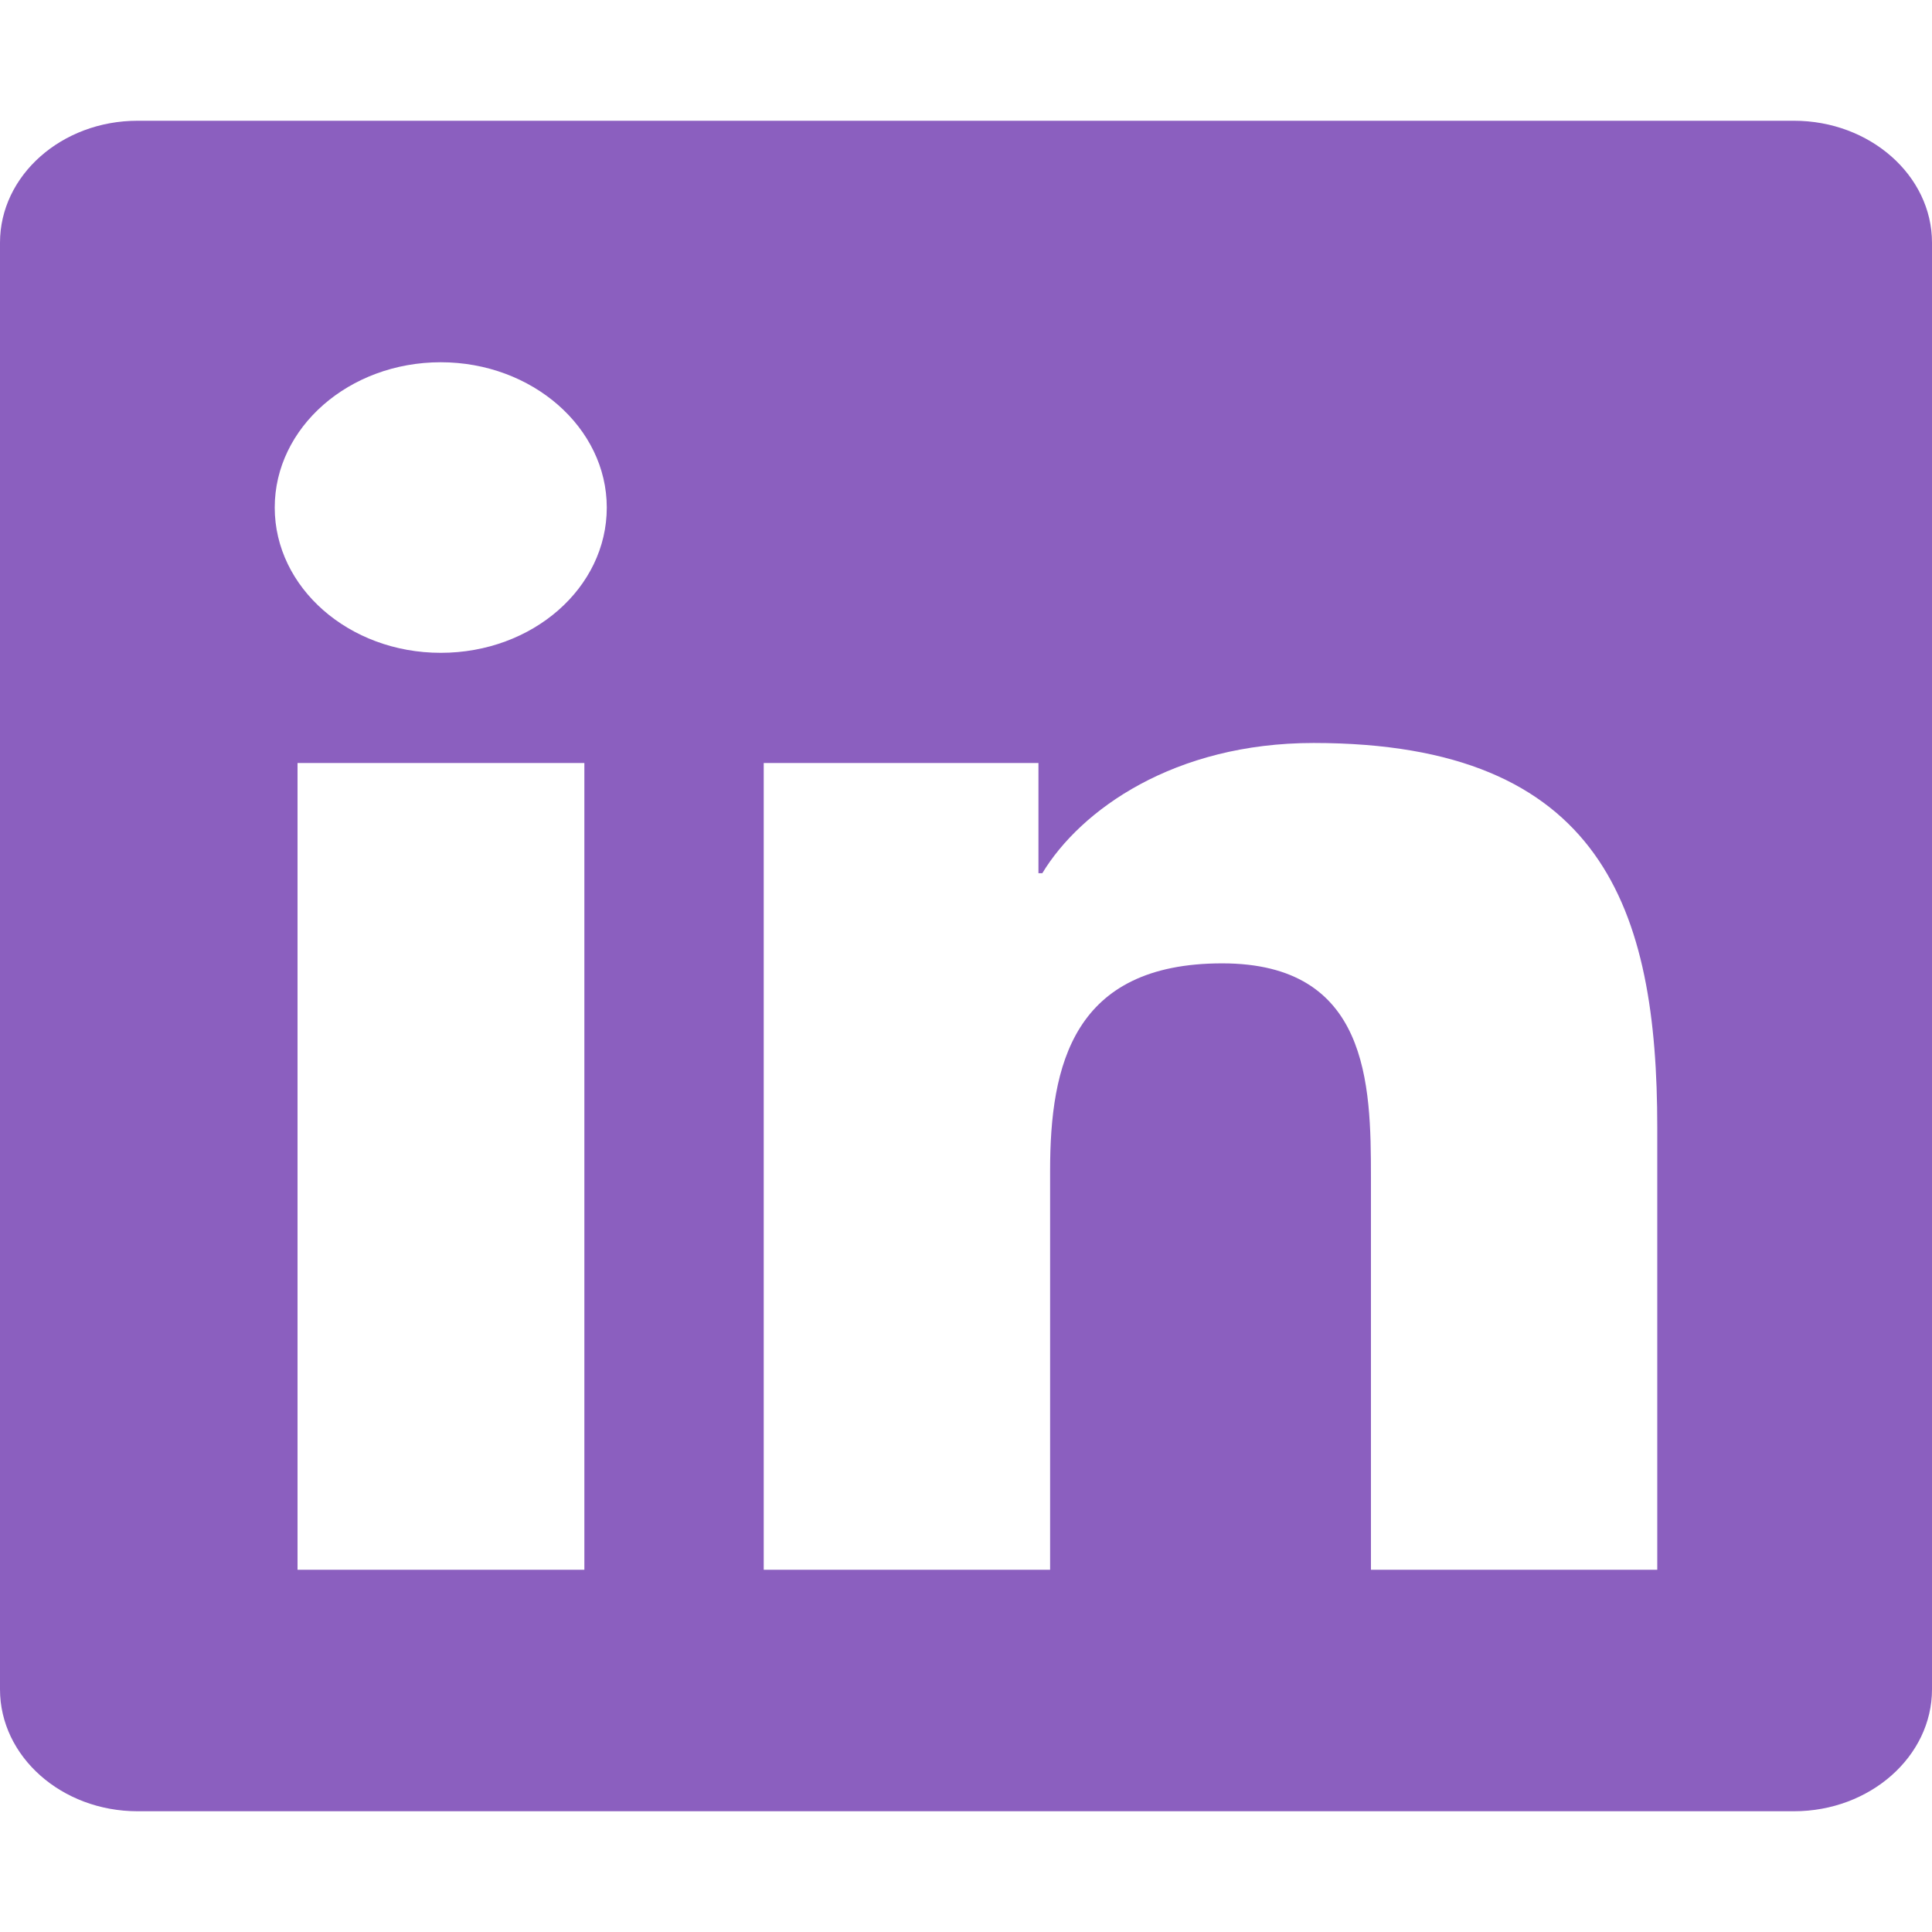 <svg width="30" height="30" viewBox="0 0 30 30" fill="none" xmlns="http://www.w3.org/2000/svg">
<g clip-path="url(#clip0_226_54)">
<path d="M27.857 1.875H2.136C0.957 1.875 -0 2.725 -0 3.768V26.232C-0 27.275 0.957 28.125 2.136 28.125H27.857C29.036 28.125 30 27.275 30 26.232V3.768C30 2.725 29.036 1.875 27.857 1.875ZM9.067 24.375H4.62V11.848H9.074V24.375H9.067ZM6.844 10.137C5.417 10.137 4.266 9.123 4.266 7.881C4.266 6.639 5.417 5.625 6.844 5.625C8.263 5.625 9.422 6.639 9.422 7.881C9.422 9.129 8.27 10.137 6.844 10.137ZM25.734 24.375H21.288V18.281C21.288 16.828 21.254 14.959 18.978 14.959C16.661 14.959 16.306 16.541 16.306 18.176V24.375H11.859V11.848H16.125V13.559H16.185C16.781 12.574 18.234 11.537 20.397 11.537C24.897 11.537 25.734 14.133 25.734 17.508V24.375Z" fill="#8B5FBF"/>
</g>
<defs>
<clipPath id="clip0_226_54">
<rect width="30" height="30" fill="white"/>
</clipPath>
</defs>
</svg>

